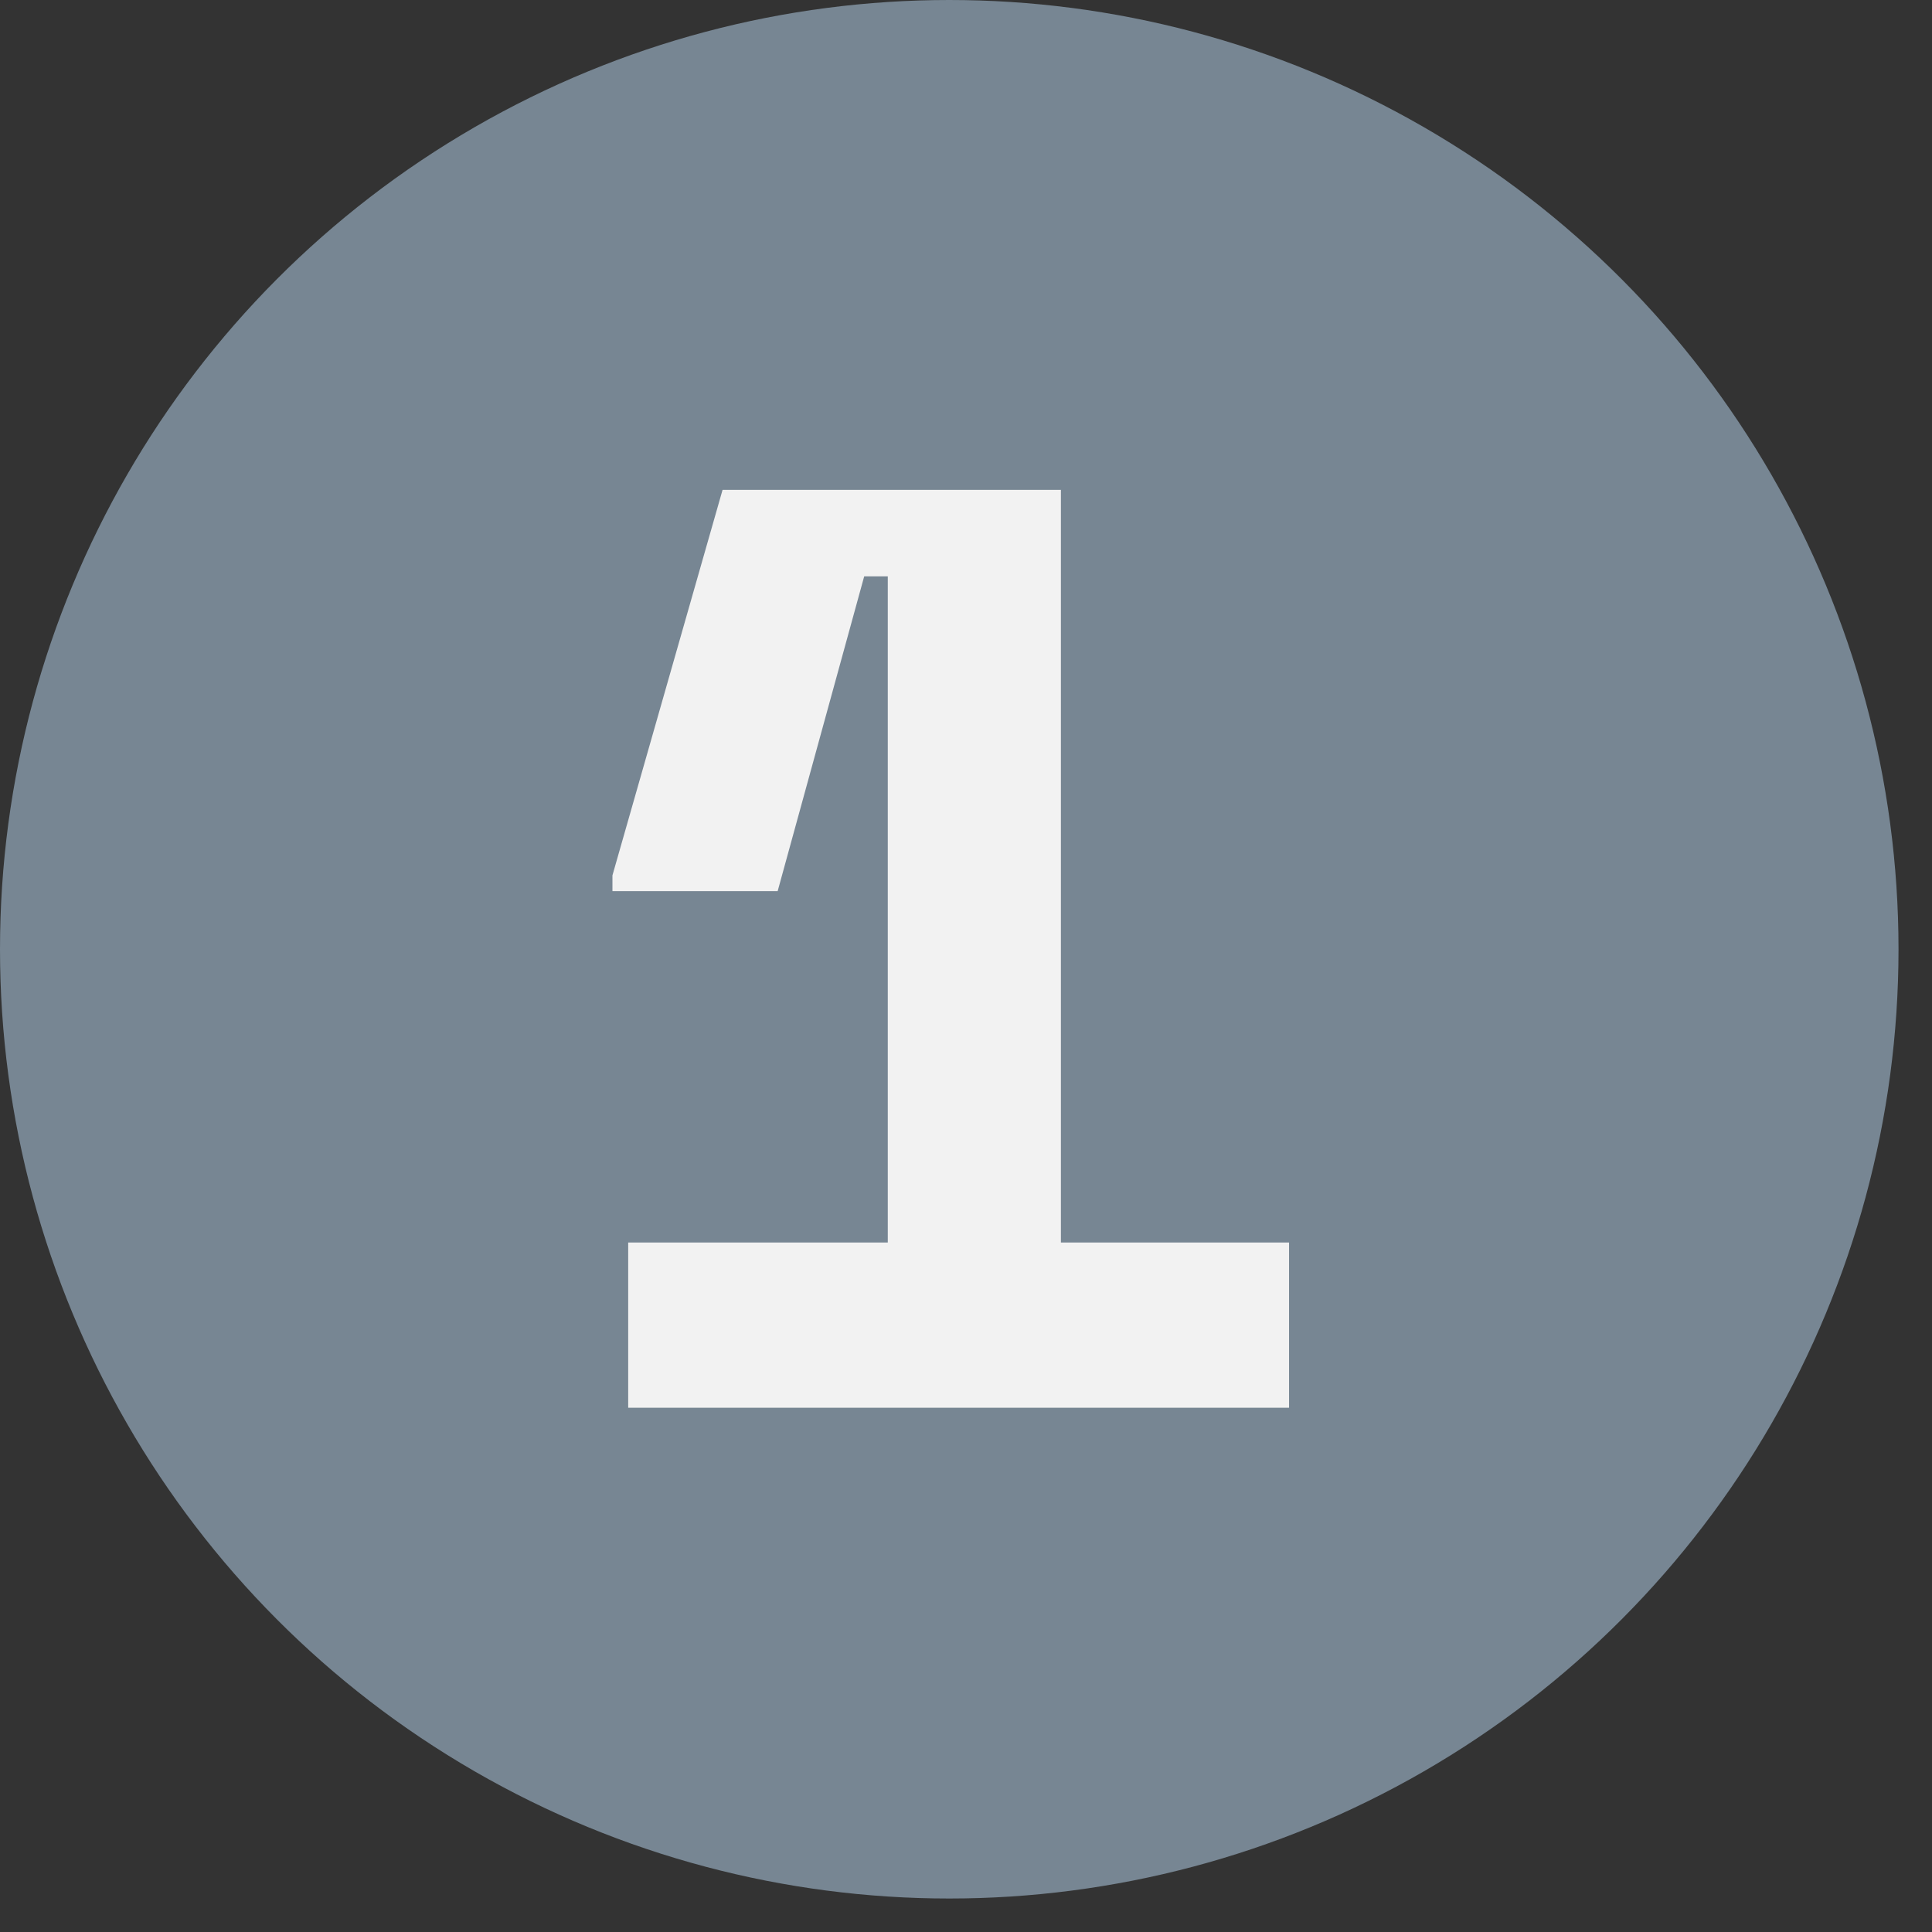<svg xmlns="http://www.w3.org/2000/svg" width="32" height="32" viewBox="0 0 33 33" fill="none">
                      <rect x="0" y="0" width="33" height="33" fill="#333333" stroke="none"/>
                      <circle cx="16.214" cy="16.214" r="16.214" fill="#778693" />
                      <path
                        d="M15.164 21.223V9.845H14.761L13.283 15.221H10.461V14.952L12.342 8.367H18.121V21.223H22.018V24.045H10.73V21.223H15.164Z"
                        fill="#F2F2F2"
                      />
                    </svg>

